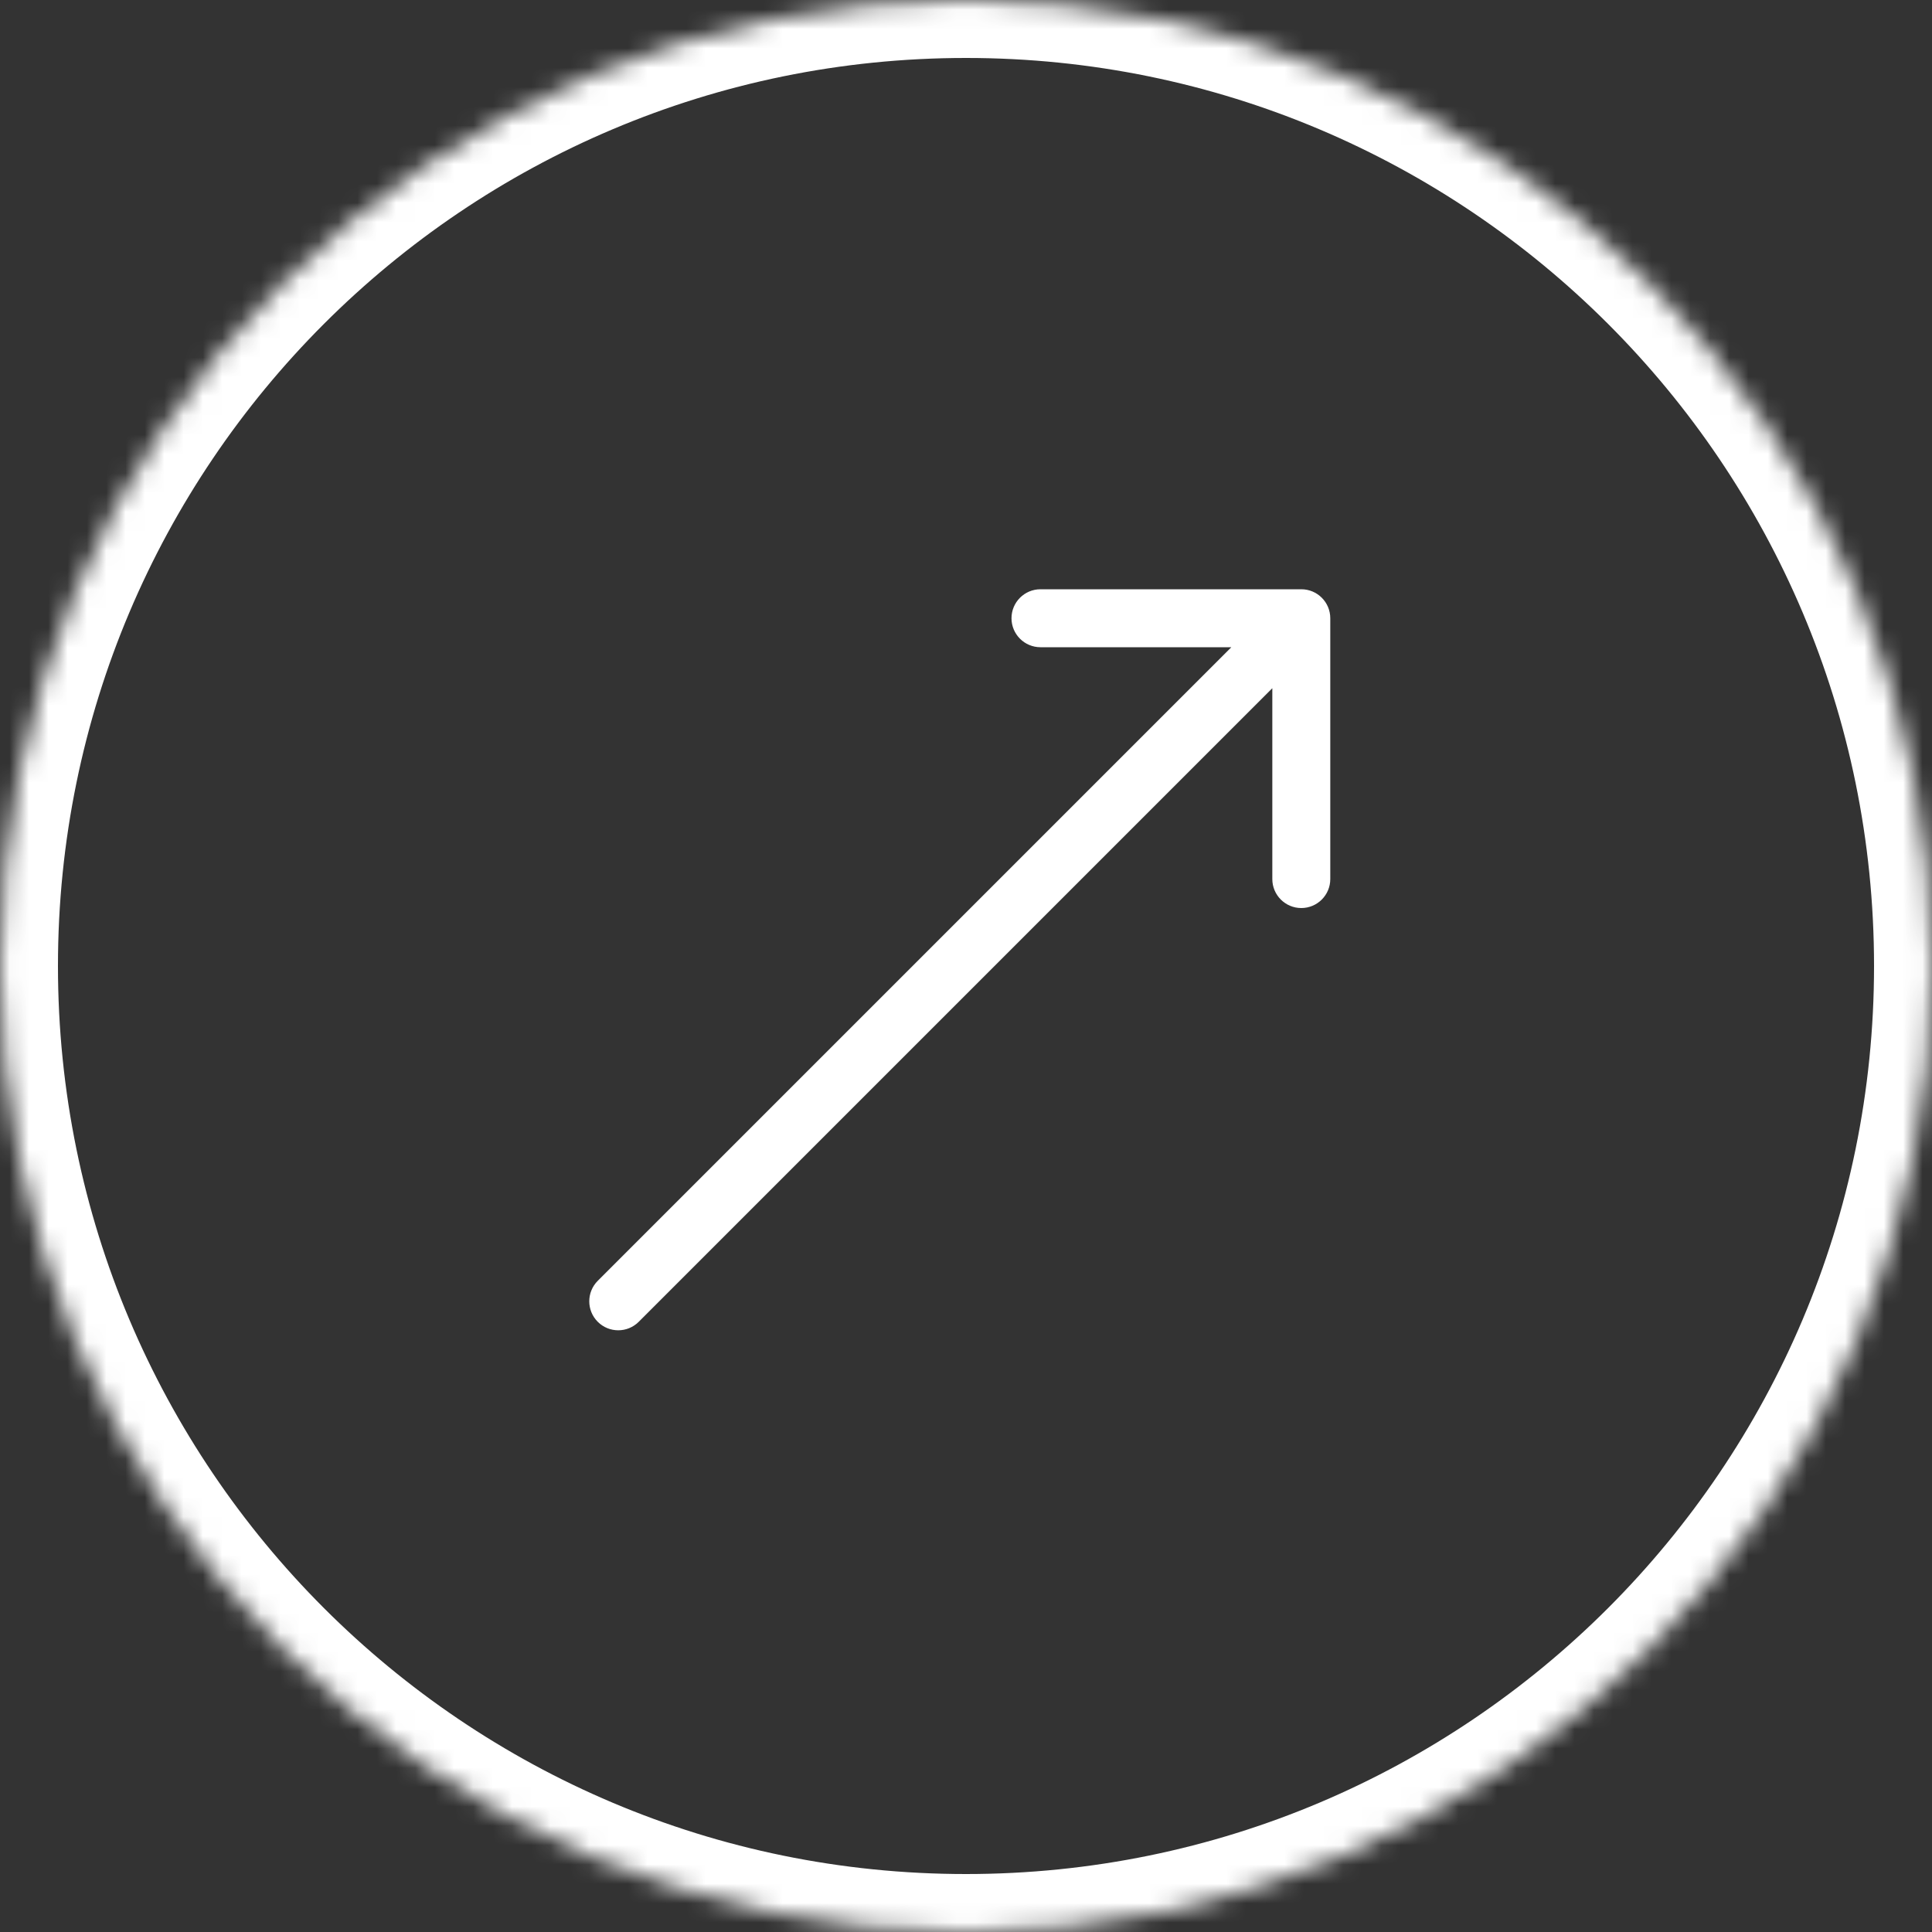 <?xml version="1.0" encoding="UTF-8"?> <svg xmlns="http://www.w3.org/2000/svg" width="100" height="100" viewBox="0 0 100 100" fill="none"><rect x="0" y="0" width="100" height="100" fill="#333333" stroke="none"/> <mask id="path-1-inside-1_279_4" fill="white"> <path d="M100 50C100 77.614 77.614 100 50 100C22.386 100 0 77.614 0 50C0 22.386 22.386 0 50 0C77.614 0 100 22.386 100 50Z"></path> </mask> <path d="M30.939 66.295C30.354 66.88 30.354 67.83 30.939 68.416C31.525 69.002 32.475 69.002 33.061 68.416L30.939 66.295ZM68.855 32C68.855 31.172 68.184 30.5 67.355 30.5H53.855C53.027 30.5 52.355 31.172 52.355 32C52.355 32.828 53.027 33.5 53.855 33.5H65.855V45.5C65.855 46.328 66.527 47 67.355 47C68.184 47 68.855 46.328 68.855 45.5V32ZM33.061 68.416L68.416 33.061L66.295 30.939L30.939 66.295L33.061 68.416ZM97 50C97 75.957 75.957 97 50 97V103C79.271 103 103 79.271 103 50H97ZM50 97C24.043 97 3 75.957 3 50H-3C-3 79.271 20.729 103 50 103V97ZM3 50C3 24.043 24.043 3 50 3V-3C20.729 -3 -3 20.729 -3 50H3ZM50 3C75.957 3 97 24.043 97 50H103C103 20.729 79.271 -3 50 -3V3Z" fill="white" mask="url(#path-1-inside-1_279_4)"></path> </svg> 